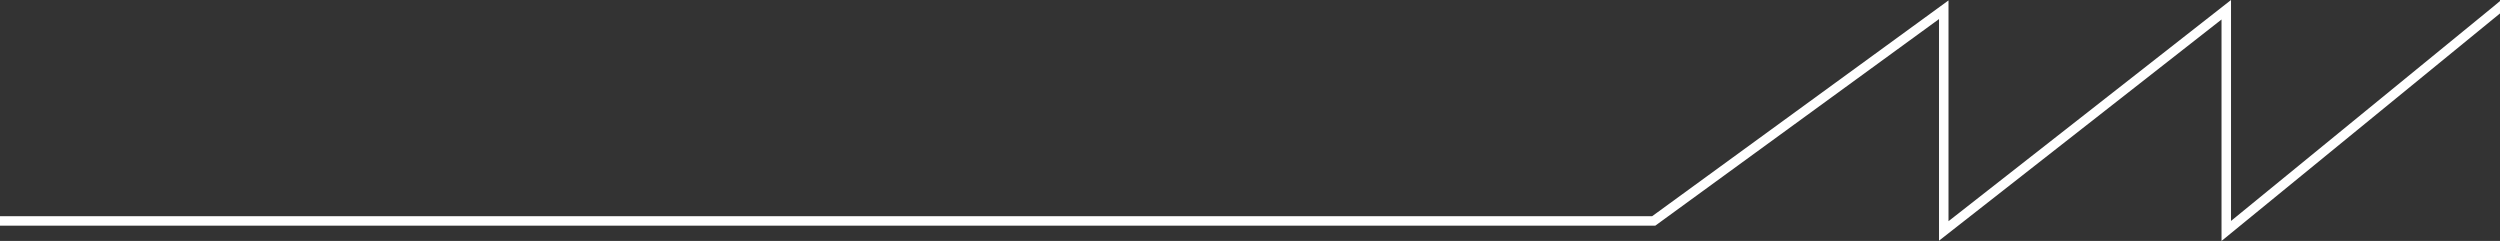 <svg xmlns="http://www.w3.org/2000/svg" width="1920.001" height="185.044" viewBox="0 0 1920.001 185.044"><rect x="0" y="0" width="1920.001" height="185.044" fill="#333333" stroke="none"/><path id="Path_241" data-name="Path 241" d="M1372.138-372.016,1170.164-207V-376.673L953.2-206.8V-376.354l-227.571,165.7H-543.256v7.3H727.995L945.908-362.024v170.193L1162.876-361.7V-191.63l213.868-174.732v-9.5Z" transform="translate(543.256 376.673)" fill="#fff"></path></svg>